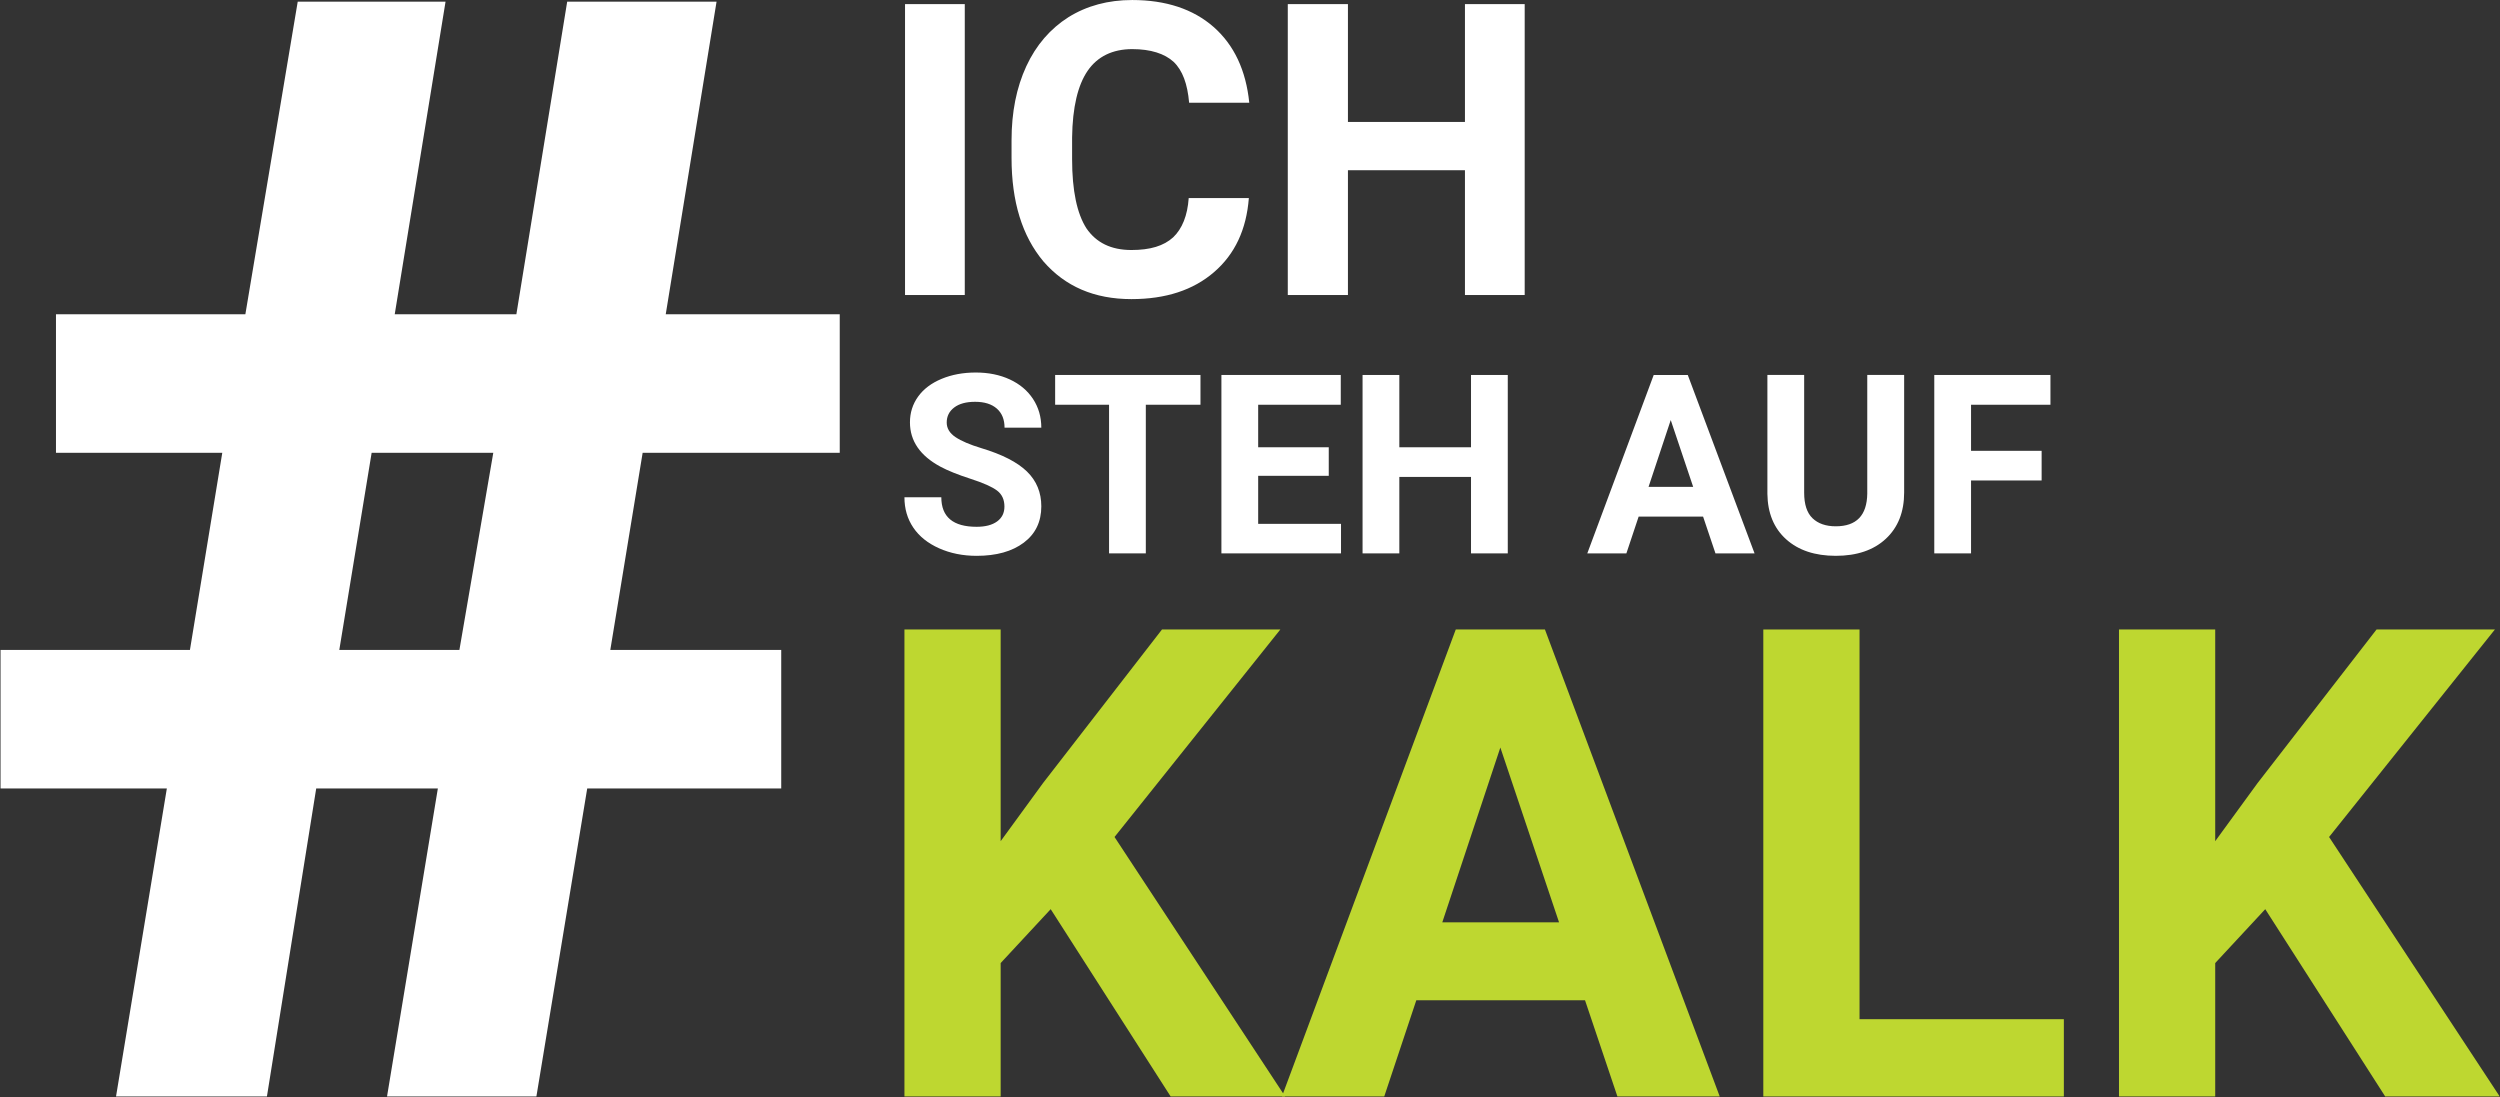 <?xml version="1.0" encoding="UTF-8" standalone="no"?>
<!DOCTYPE svg PUBLIC "-//W3C//DTD SVG 1.1//EN" "http://www.w3.org/Graphics/SVG/1.1/DTD/svg11.dtd">
<svg width="100%" height="100%" viewBox="0 0 3489 1531" version="1.1" xmlns="http://www.w3.org/2000/svg" xmlns:xlink="http://www.w3.org/1999/xlink" xml:space="preserve" xmlns:serif="http://www.serif.com/" style="fill-rule:evenodd;clip-rule:evenodd;stroke-linejoin:round;stroke-miterlimit:2;">
    <rect x="0" y="0" width="3489" height="1531" fill="#333333" stroke="none"/>
    <g id="white">
        <g transform="matrix(1,0,0,1,0,4.632)">
            <g transform="matrix(5.556,0,0,5.556,1401.78,584.005)">
                <path d="M0,21.299C0,19.555 -0.616,18.217 -1.847,17.283C-3.078,16.349 -5.294,15.364 -8.495,14.327C-11.696,13.292 -14.23,12.271 -16.098,11.265C-21.187,8.515 -23.731,4.812 -23.731,0.153C-23.731,-2.267 -23.049,-4.428 -21.685,-6.326C-20.32,-8.223 -18.36,-9.706 -15.806,-10.773C-13.251,-11.84 -10.384,-12.374 -7.203,-12.374C-4.002,-12.374 -1.149,-11.794 1.354,-10.635C3.857,-9.475 5.802,-7.839 7.187,-5.725C8.572,-3.612 9.265,-1.211 9.265,1.477L0.03,1.477C0.03,-0.575 -0.616,-2.171 -1.908,-3.31C-3.201,-4.448 -5.018,-5.018 -7.356,-5.018C-9.614,-5.018 -11.368,-4.54 -12.619,-3.586C-13.872,-2.632 -14.497,-1.374 -14.497,0.185C-14.497,1.642 -13.765,2.862 -12.297,3.847C-10.83,4.832 -8.67,5.756 -5.817,6.617C-0.564,8.197 3.263,10.157 5.663,12.496C8.064,14.836 9.265,17.75 9.265,21.237C9.265,25.116 7.797,28.158 4.863,30.363C1.928,32.57 -2.021,33.673 -6.987,33.673C-10.435,33.673 -13.574,33.042 -16.406,31.78C-19.237,30.518 -21.397,28.79 -22.885,26.593C-24.373,24.398 -25.116,21.854 -25.116,18.96L-15.852,18.96C-15.852,23.905 -12.896,26.378 -6.987,26.378C-4.792,26.378 -3.078,25.932 -1.847,25.039C-0.616,24.146 0,22.9 0,21.299" style="fill:white;fill-rule:nonzero;"/>
            </g>
            <g transform="matrix(5.556,0,0,5.556,1675.38,726.107)">
                <path d="M0,-29.857L-13.729,-29.857L-13.729,7.479L-22.962,7.479L-22.962,-29.857L-36.505,-29.857L-36.505,-37.336L0,-37.336L0,-29.857Z" style="fill:white;fill-rule:nonzero;"/>
            </g>
            <g transform="matrix(5.556,0,0,5.556,1854.41,626.924)">
                <path d="M0,5.848L-17.729,5.848L-17.729,17.914L3.078,17.914L3.078,25.332L-26.963,25.332L-26.963,-19.484L3.017,-19.484L3.017,-12.004L-17.729,-12.004L-17.729,-1.323L0,-1.323L0,5.848Z" style="fill:white;fill-rule:nonzero;"/>
            </g>
            <g transform="matrix(5.556,0,0,5.556,2104.25,518.685)">
                <path d="M0,44.815L-9.233,44.815L-9.233,25.607L-27.24,25.607L-27.24,44.815L-36.475,44.815L-36.475,0L-27.24,0L-27.24,18.16L-9.233,18.16L-9.233,0L0,0L0,44.815Z" style="fill:white;fill-rule:nonzero;"/>
            </g>
            <g transform="matrix(5.556,0,0,5.556,2300.73,611.535)">
                <path d="M0,11.388L11.204,11.388L5.571,-5.387L0,11.388ZM13.697,18.868L-2.493,18.868L-5.571,28.102L-15.39,28.102L1.293,-16.714L9.85,-16.714L26.625,28.102L16.806,28.102L13.697,18.868Z" style="fill:white;fill-rule:nonzero;"/>
            </g>
            <g transform="matrix(5.556,0,0,5.556,2657.43,771.077)">
                <path d="M0,-45.431L0,-15.913C0,-11.008 -1.535,-7.131 -4.602,-4.278C-7.67,-1.427 -11.861,0 -17.176,0C-22.408,0 -26.563,-1.385 -29.642,-4.155C-32.72,-6.926 -34.289,-10.732 -34.351,-15.575L-34.351,-45.431L-25.116,-45.431L-25.116,-15.851C-25.116,-12.917 -24.414,-10.778 -23.008,-9.433C-21.604,-8.09 -19.659,-7.417 -17.176,-7.417C-11.984,-7.417 -9.348,-10.147 -9.265,-15.606L-9.265,-45.431L0,-45.431Z" style="fill:white;fill-rule:nonzero;"/>
            </g>
            <g transform="matrix(5.556,0,0,5.556,2849.29,620.426)">
                <path d="M0,8.187L-17.729,8.187L-17.729,26.501L-26.963,26.501L-26.963,-18.314L2.216,-18.314L2.216,-10.834L-17.729,-10.834L-17.729,0.739L0,0.739L0,8.187Z" style="fill:white;fill-rule:nonzero;"/>
            </g>
        </g>
        <g transform="matrix(1,0,0,1,0,35.883)">
            <g transform="matrix(5.556,0,0,5.556,1466.35,1104.03)">
                <path d="M0,23.204L-12.568,36.739L-12.568,70.254L-36.738,70.254L-36.738,-47.05L-12.568,-47.05L-12.568,6.123L-1.934,-8.459L27.957,-47.05L57.686,-47.05L16.032,5.076L58.894,70.254L30.132,70.254L0,23.204Z" style="fill:rgb(190,215,48);fill-rule:nonzero;"/>
            </g>
            <g transform="matrix(5.556,0,0,5.556,2012.86,1085.69)">
                <path d="M0,29.809L29.327,29.809L14.583,-14.099L0,29.809ZM35.853,49.387L-6.525,49.387L-14.582,73.557L-40.282,73.557L3.385,-43.748L25.782,-43.748L69.69,73.557L43.99,73.557L35.853,49.387Z" style="fill:rgb(190,215,48);fill-rule:nonzero;"/>
            </g>
            <g transform="matrix(5.556,0,0,5.556,2595.17,950.514)">
                <path d="M0,78.471L51.32,78.471L51.32,97.888L-24.17,97.888L-24.17,-19.417L0,-19.417L0,78.471Z" style="fill:rgb(190,215,48);fill-rule:nonzero;"/>
            </g>
            <g transform="matrix(5.556,0,0,5.556,3161.38,1104.03)">
                <path d="M0,23.204L-12.568,36.739L-12.568,70.254L-36.738,70.254L-36.738,-47.05L-12.568,-47.05L-12.568,6.123L-1.934,-8.459L27.957,-47.05L57.686,-47.05L16.033,5.076L58.895,70.254L30.132,70.254L0,23.204Z" style="fill:rgb(190,215,48);fill-rule:nonzero;"/>
            </g>
        </g>
        <g transform="matrix(5.556,0,0,5.556,-6982.05,-2388.69)">
            <g transform="matrix(102.775,0,0,102.775,1476.5,504.035)">
                <rect x="0.073" y="-0.711" width="0.146" height="0.711" style="fill:white;fill-rule:nonzero;"/>
            </g>
            <g transform="matrix(102.775,0,0,102.775,1506.44,504.035)">
                <path d="M0.622,-0.237C0.616,-0.16 0.588,-0.1 0.537,-0.056C0.486,-0.012 0.419,0.01 0.335,0.01C0.244,0.01 0.173,-0.021 0.12,-0.082C0.068,-0.144 0.042,-0.228 0.042,-0.335L0.042,-0.378C0.042,-0.447 0.054,-0.507 0.078,-0.559C0.102,-0.611 0.137,-0.651 0.181,-0.679C0.226,-0.707 0.278,-0.721 0.337,-0.721C0.419,-0.721 0.486,-0.699 0.536,-0.655C0.586,-0.611 0.615,-0.549 0.623,-0.47L0.476,-0.47C0.472,-0.516 0.46,-0.549 0.438,-0.57C0.416,-0.59 0.382,-0.601 0.337,-0.601C0.289,-0.601 0.252,-0.583 0.228,-0.548C0.204,-0.513 0.191,-0.459 0.19,-0.385L0.19,-0.332C0.19,-0.255 0.202,-0.199 0.225,-0.163C0.249,-0.128 0.285,-0.11 0.335,-0.11C0.381,-0.11 0.414,-0.12 0.437,-0.141C0.459,-0.162 0.472,-0.194 0.475,-0.237L0.622,-0.237Z" style="fill:white;fill-rule:nonzero;"/>
            </g>
            <g transform="matrix(102.775,0,0,102.775,1573.67,504.035)">
                <path d="M0.642,-0L0.496,-0L0.496,-0.305L0.21,-0.305L0.21,-0L0.063,-0L0.063,-0.711L0.21,-0.711L0.21,-0.423L0.496,-0.423L0.496,-0.711L0.642,-0.711L0.642,-0Z" style="fill:white;fill-rule:nonzero;"/>
            </g>
        </g>
        <g transform="matrix(2148.97,0,0,2148.97,-31.479,1530.22)">
            <path d="M0.299,-0.2L0.22,-0.2L0.188,-0L0.09,-0L0.123,-0.2L0.015,-0.2L0.015,-0.29L0.138,-0.29L0.159,-0.418L0.051,-0.418L0.051,-0.508L0.174,-0.508L0.208,-0.711L0.304,-0.711L0.271,-0.508L0.35,-0.508L0.383,-0.711L0.48,-0.711L0.447,-0.508L0.56,-0.508L0.56,-0.418L0.432,-0.418L0.411,-0.29L0.522,-0.29L0.522,-0.2L0.396,-0.2L0.363,-0L0.266,-0L0.299,-0.2ZM0.235,-0.29L0.313,-0.29L0.335,-0.418L0.256,-0.418L0.235,-0.29Z" style="fill:white;fill-rule:nonzero;"/>
        </g>
    </g>
</svg>
